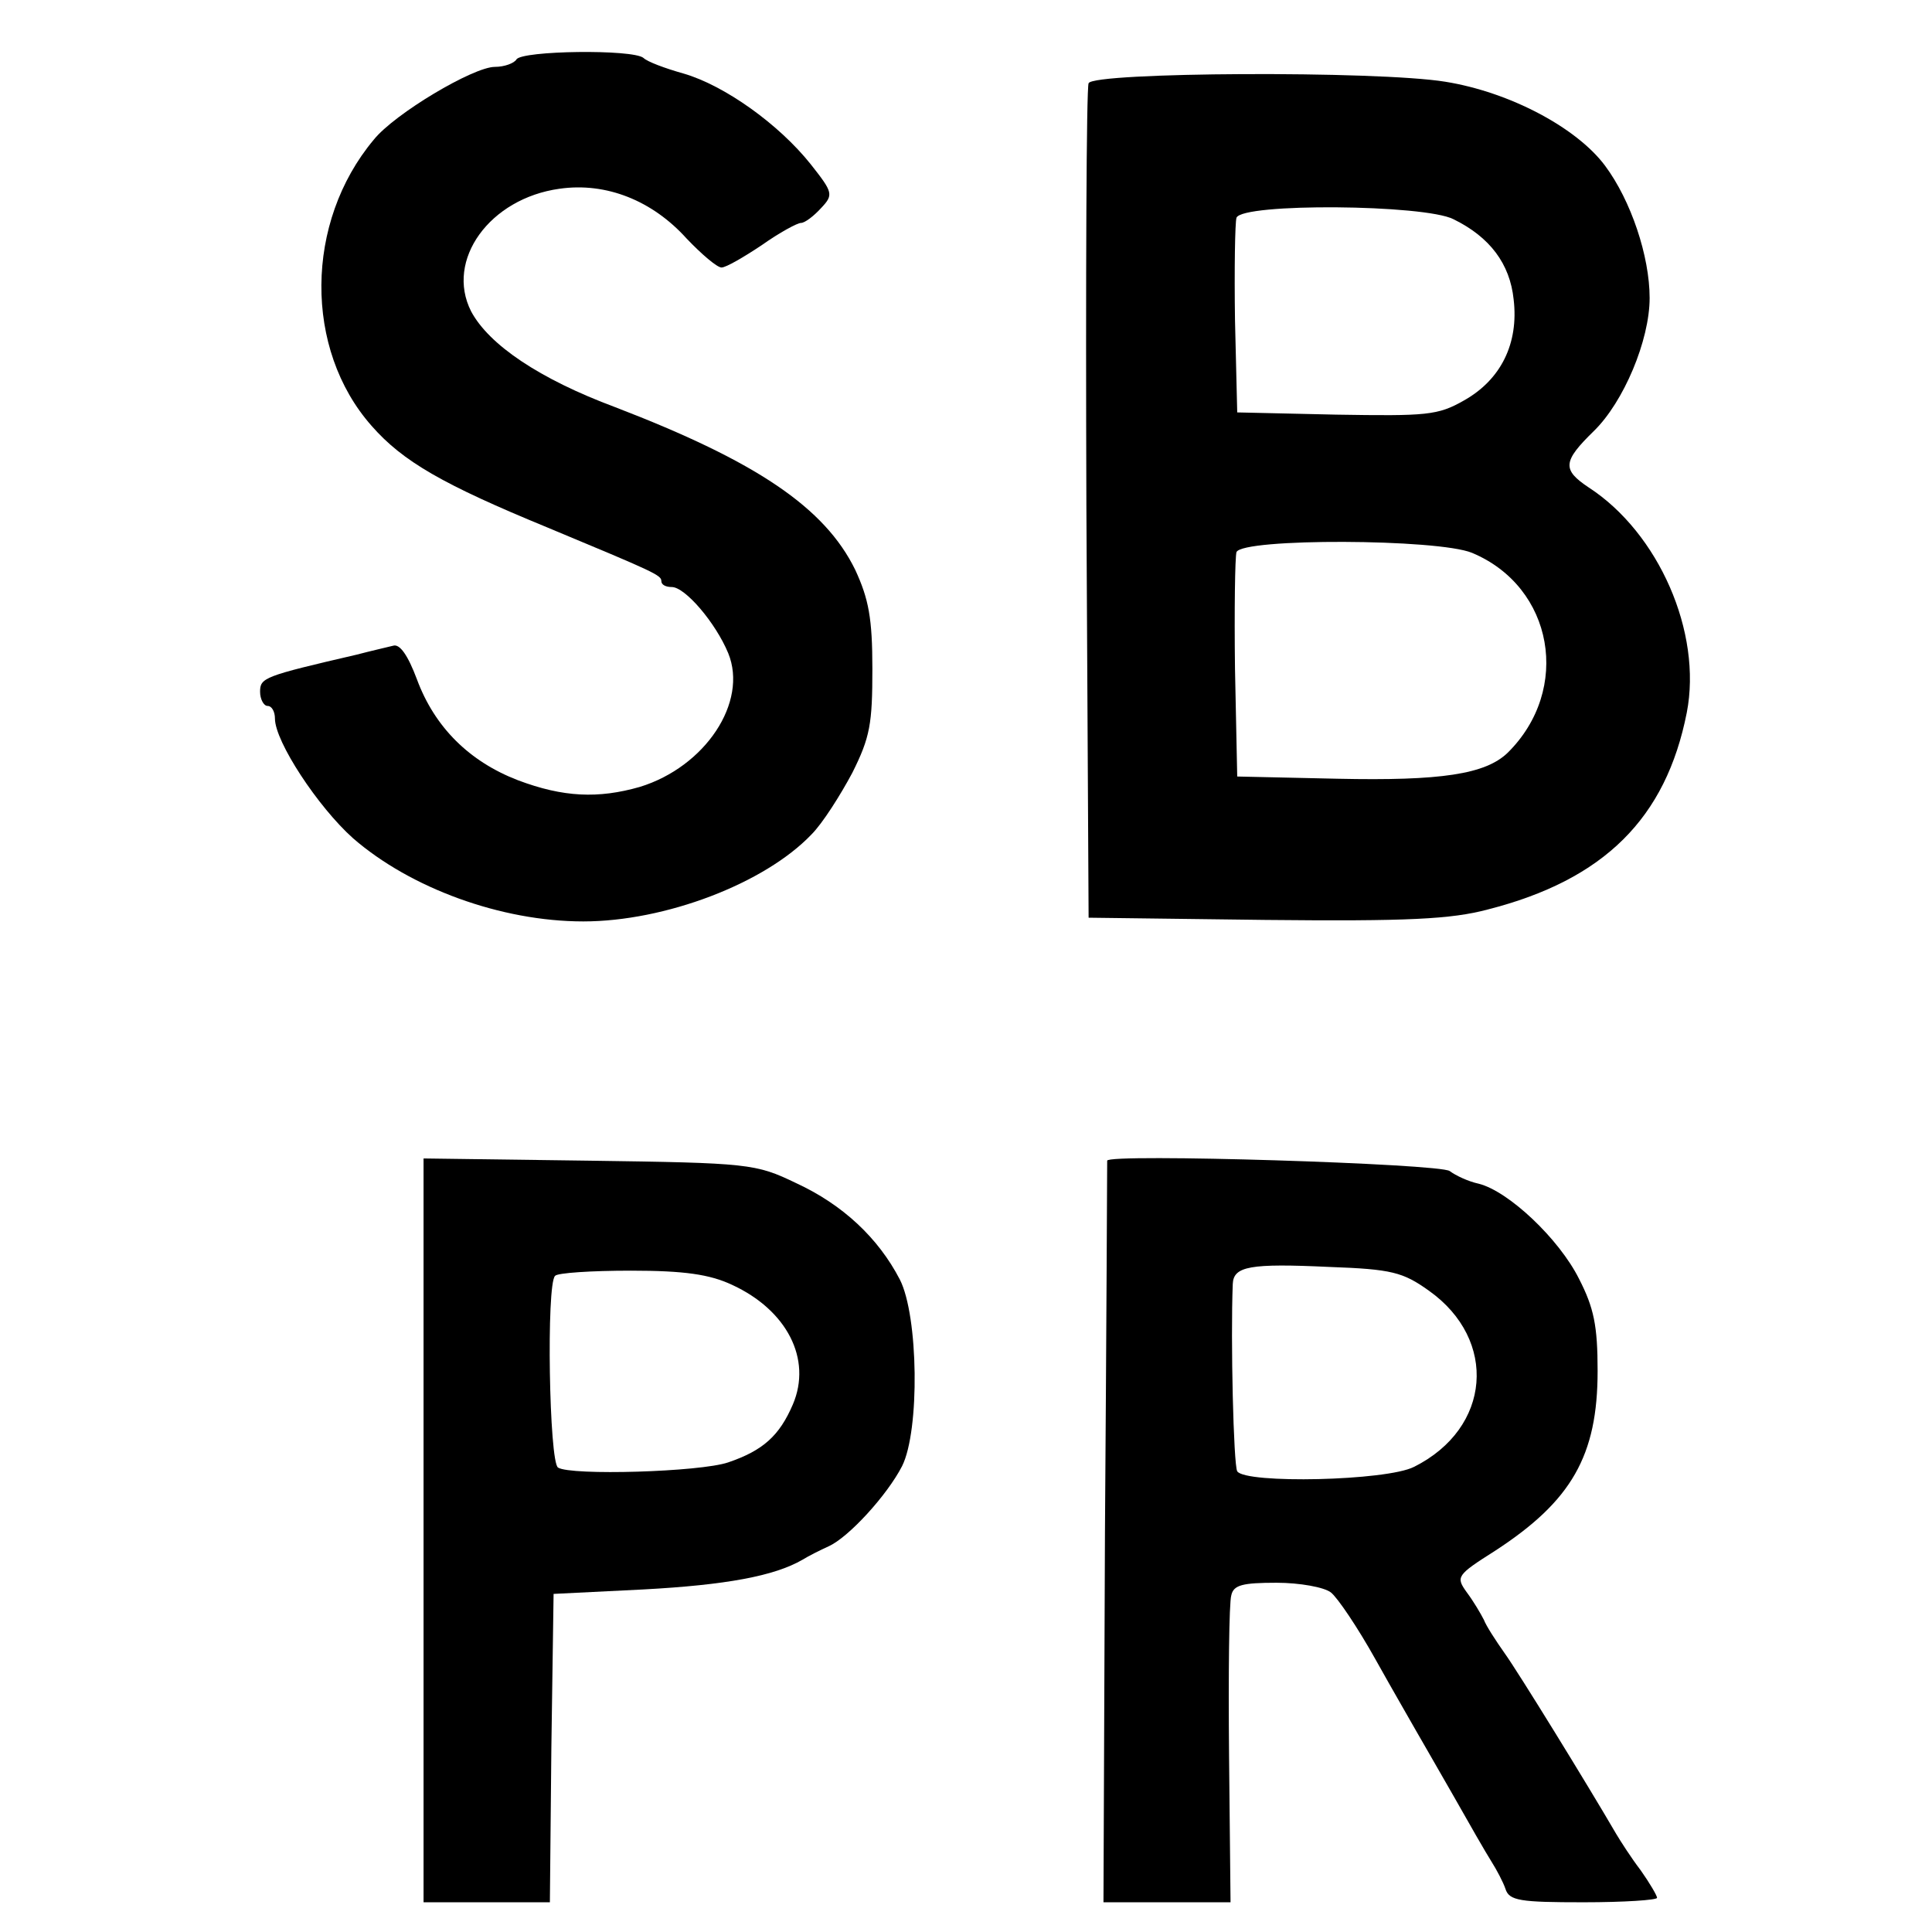<?xml version="1.0" standalone="no"?>
<!DOCTYPE svg PUBLIC "-//W3C//DTD SVG 20010904//EN"
 "http://www.w3.org/TR/2001/REC-SVG-20010904/DTD/svg10.dtd">
<svg version="1.0" xmlns="http://www.w3.org/2000/svg"
 width="260pt" height="260pt" viewBox="0 0 260 260"
 preserveAspectRatio="xMidYMid meet">
<g transform="translate(0,260) scale(0.1,-0.1)"
fill="#000000" stroke="none">
<path d="M695 2520 c-3 -5 -16 -10 -29 -10 -29 0 -135 -63 -163 -98 -93 -111
-94 -282 -3 -385 42 -48 96 -79 237 -137 144 -60 153 -64 153 -72 0 -5 6 -8
14 -8 18 0 59 -48 76 -89 27 -66 -31 -153 -119 -180 -56 -16 -103 -14 -164 9
-65 25 -112 71 -136 136 -12 32 -23 48 -32 45 -8 -2 -30 -7 -49 -12 -125 -29
-130 -31 -130 -50 0 -10 5 -19 10 -19 6 0 10 -8 10 -17 0 -31 58 -119 105
-161 77 -67 199 -112 310 -112 110 0 244 51 307 117 15 15 39 53 55 83 24 48
27 66 27 140 0 68 -5 94 -23 133 -41 84 -133 146 -323 219 -102 38 -170 84
-194 129 -35 69 25 152 119 165 63 9 125 -16 171 -67 20 -21 41 -39 47 -39 6
0 30 14 54 30 24 17 48 30 53 30 5 0 17 9 27 20 17 18 16 21 -14 59 -43 54
-116 106 -171 122 -25 7 -49 16 -54 21 -14 12 -164 10 -171 -2z"/>
<path d="M1465 2488 c-3 -7 -4 -263 -3 -568 l3 -555 238 -3 c192 -2 250 1 299
14 157 40 240 123 268 265 21 108 -38 242 -132 303 -36 24 -35 35 7 76 40 39
75 122 75 179 0 56 -25 131 -60 178 -38 51 -128 99 -215 113 -92 15 -474 13
-480 -2z m491 -183 c49 -24 76 -60 81 -108 7 -59 -17 -108 -67 -136 -35 -20
-50 -21 -172 -19 l-133 3 -3 124 c-1 69 0 131 2 138 8 20 253 18 292 -2z m25
-449 c110 -46 134 -184 48 -269 -30 -29 -90 -38 -229 -35 l-135 3 -3 145 c-1
79 0 150 2 157 8 19 271 18 317 -1z"/>
<path d="M570 541 l0 -501 85 0 85 0 2 208 3 207 121 6 c111 6 176 18 214 40
8 5 24 13 35 18 27 12 79 69 99 108 24 48 22 202 -3 251 -29 56 -77 101 -140
130 -54 26 -63 27 -278 30 l-223 3 0 -500z m415 330 c74 -34 108 -100 82 -161
-18 -42 -40 -62 -87 -78 -38 -13 -212 -18 -229 -7 -12 7 -16 247 -4 258 3 4
49 7 102 7 72 0 106 -5 136 -19z"/>
<path d="M1490 1038 c0 -2 -1 -227 -3 -501 l-2 -497 86 0 85 0 -2 198 c-1 108
0 205 3 215 3 14 15 17 61 17 31 0 64 -6 73 -13 9 -7 36 -47 60 -90 24 -43 49
-86 54 -95 6 -10 28 -49 50 -87 22 -39 45 -79 52 -90 7 -11 16 -28 19 -37 5
-16 20 -18 105 -18 55 0 99 3 99 6 0 3 -10 20 -22 37 -13 17 -27 39 -33 49
-39 67 -132 218 -150 243 -12 17 -25 37 -28 45 -4 8 -14 25 -23 37 -15 21 -14
23 38 56 103 67 138 128 138 242 0 61 -5 85 -25 124 -27 54 -95 118 -135 128
-14 3 -31 11 -39 17 -12 10 -461 24 -461 14z m433 -175 c93 -66 84 -185 -20
-237 -37 -19 -227 -23 -238 -6 -5 9 -9 177 -6 252 1 24 23 28 130 23 84 -3 99
-7 134 -32z"/>
</g>
</svg>
